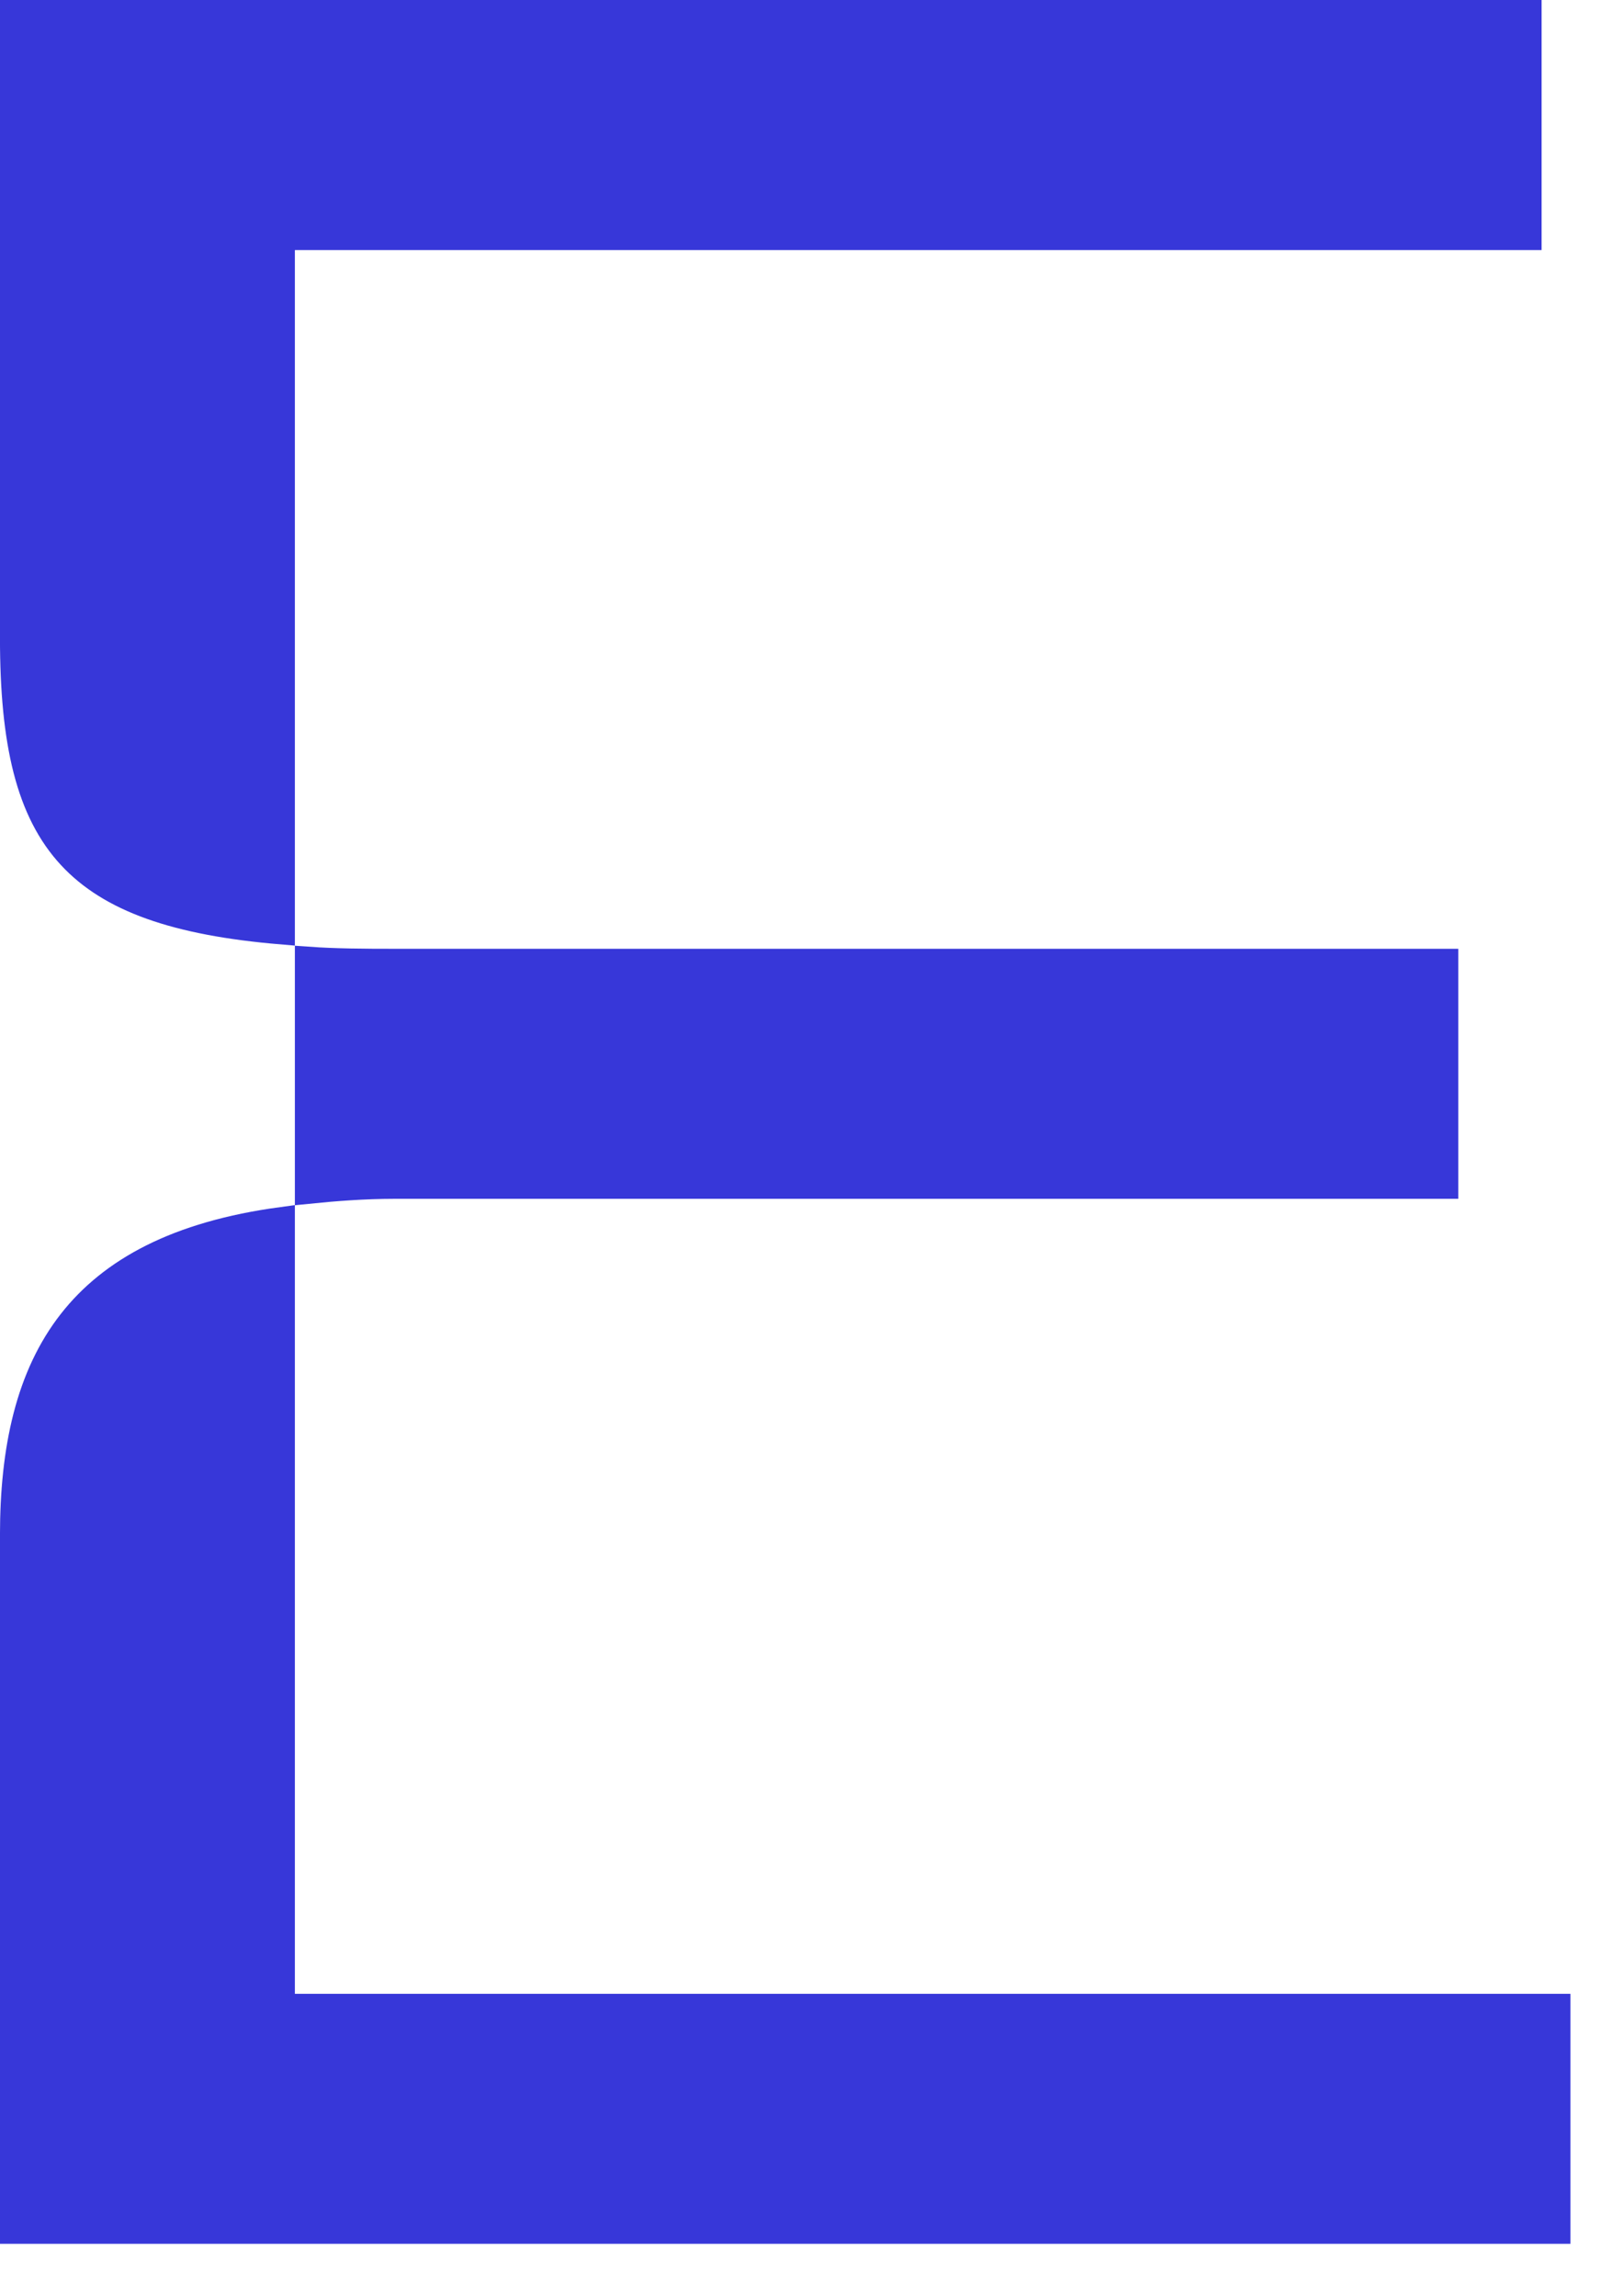 <?xml version="1.0" encoding="utf-8"?>
<svg xmlns="http://www.w3.org/2000/svg" fill="none" height="100%" overflow="visible" preserveAspectRatio="none" style="display: block;" viewBox="0 0 29 41" width="100%">
<path d="M5.027 35.837H27.805V39.824H0.238V27.414C0.238 25.864 0.522 24.567 1.275 23.605C1.992 22.69 3.163 22.042 5.027 21.79V35.837ZM5.504 17.142C5.977 17.176 6.514 17.179 7.039 17.179H25.802V21.166H7.039C6.502 21.166 5.967 21.208 5.504 21.255V17.142ZM27.29 0.238V4.226H5.027V16.624C3.132 16.465 1.968 16.045 1.263 15.283C0.526 14.488 0.238 13.265 0.238 11.389V0.238H27.29Z" fill="#3737D9" id="Vector" stroke="#3737D9" stroke-width="0.477"/>
</svg>